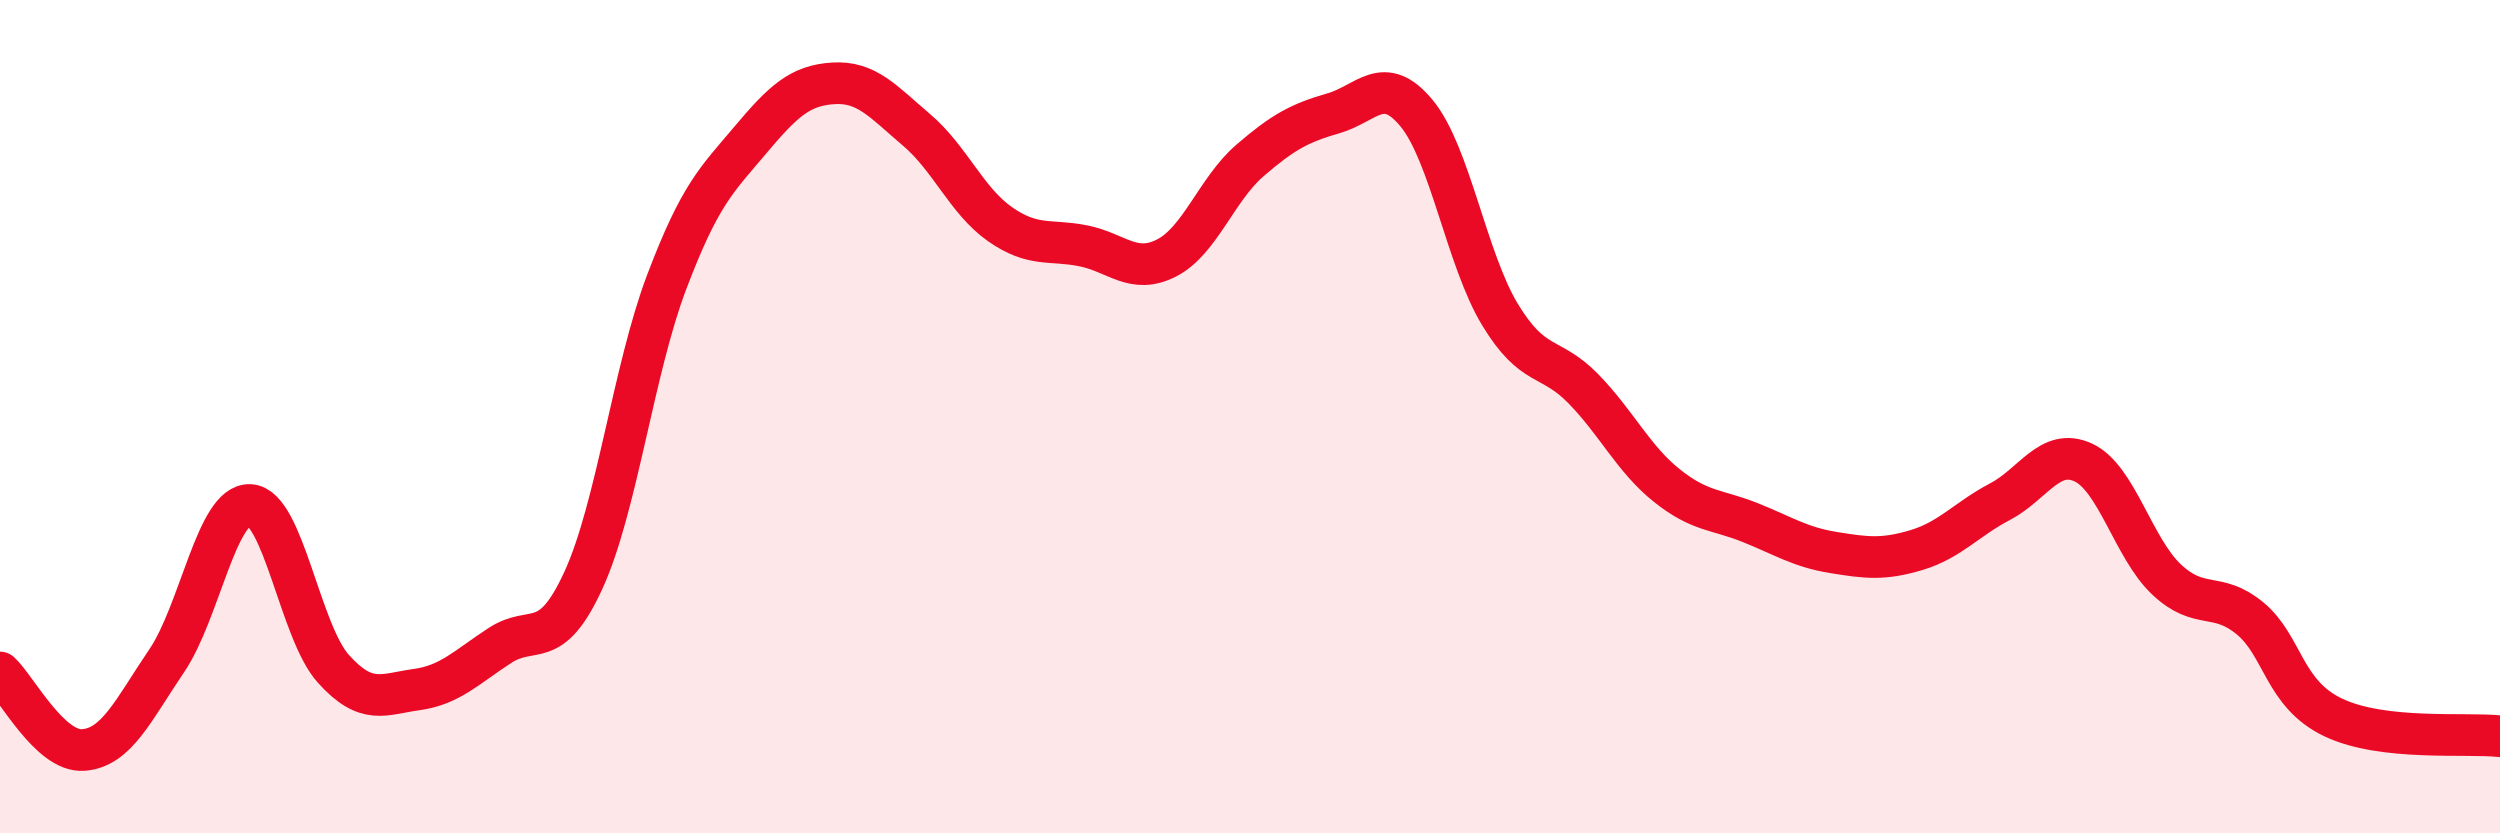 
    <svg width="60" height="20" viewBox="0 0 60 20" xmlns="http://www.w3.org/2000/svg">
      <path
        d="M 0,16.14 C 0.4,16.51 1.2,18.06 2,18 C 2.8,17.94 3.2,17.04 4,15.86 C 4.8,14.68 5.2,12.08 6,12.12 C 6.8,12.16 7.2,15.16 8,16.05 C 8.8,16.94 9.2,16.66 10,16.55 C 10.8,16.44 11.2,16.01 12,15.49 C 12.8,14.97 13.2,15.67 14,13.93 C 14.8,12.19 15.2,8.88 16,6.77 C 16.8,4.66 17.2,4.32 18,3.37 C 18.8,2.42 19.2,2.05 20,2 C 20.8,1.95 21.2,2.44 22,3.12 C 22.8,3.8 23.2,4.82 24,5.38 C 24.8,5.94 25.2,5.74 26,5.9 C 26.8,6.06 27.2,6.6 28,6.19 C 28.8,5.78 29.2,4.54 30,3.85 C 30.8,3.16 31.2,2.95 32,2.72 C 32.8,2.49 33.2,1.75 34,2.72 C 34.8,3.69 35.2,6.23 36,7.55 C 36.8,8.87 37.2,8.51 38,9.33 C 38.8,10.15 39.2,11.01 40,11.65 C 40.8,12.29 41.2,12.22 42,12.54 C 42.8,12.86 43.2,13.13 44,13.26 C 44.8,13.39 45.2,13.44 46,13.2 C 46.8,12.96 47.2,12.46 48,12.04 C 48.8,11.62 49.2,10.73 50,11.1 C 50.8,11.47 51.2,13.16 52,13.91 C 52.8,14.66 53.2,14.18 54,14.84 C 54.8,15.5 54.8,16.65 56,17.22 C 57.2,17.79 59.2,17.58 60,17.67L60 20L0 20Z"
        fill="#EB0A25"
        opacity="0.1"
        stroke-linecap="round"
        stroke-linejoin="round"
      />
      <path
        d="M 0,16.14 C 0.4,16.51 1.2,18.06 2,18 C 2.8,17.94 3.2,17.04 4,15.86 C 4.8,14.68 5.2,12.08 6,12.12 C 6.8,12.16 7.2,15.16 8,16.05 C 8.8,16.94 9.2,16.66 10,16.55 C 10.8,16.44 11.2,16.01 12,15.49 C 12.8,14.97 13.2,15.67 14,13.93 C 14.8,12.19 15.2,8.88 16,6.77 C 16.8,4.66 17.2,4.32 18,3.37 C 18.8,2.42 19.2,2.05 20,2 C 20.8,1.95 21.2,2.44 22,3.12 C 22.8,3.8 23.2,4.82 24,5.38 C 24.8,5.94 25.2,5.74 26,5.9 C 26.8,6.06 27.2,6.6 28,6.19 C 28.8,5.78 29.2,4.54 30,3.85 C 30.8,3.16 31.2,2.95 32,2.72 C 32.8,2.49 33.2,1.75 34,2.72 C 34.8,3.69 35.2,6.23 36,7.55 C 36.8,8.87 37.2,8.51 38,9.33 C 38.8,10.15 39.2,11.01 40,11.65 C 40.8,12.29 41.2,12.22 42,12.54 C 42.8,12.86 43.2,13.13 44,13.26 C 44.8,13.39 45.2,13.44 46,13.2 C 46.8,12.96 47.2,12.46 48,12.04 C 48.8,11.62 49.2,10.73 50,11.1 C 50.8,11.47 51.2,13.16 52,13.91 C 52.8,14.66 53.2,14.18 54,14.84 C 54.8,15.5 54.8,16.65 56,17.22 C 57.2,17.79 59.2,17.58 60,17.67"
        stroke="#EB0A25"
        stroke-width="1"
        fill="none"
        stroke-linecap="round"
        stroke-linejoin="round"
      />
    </svg>
  